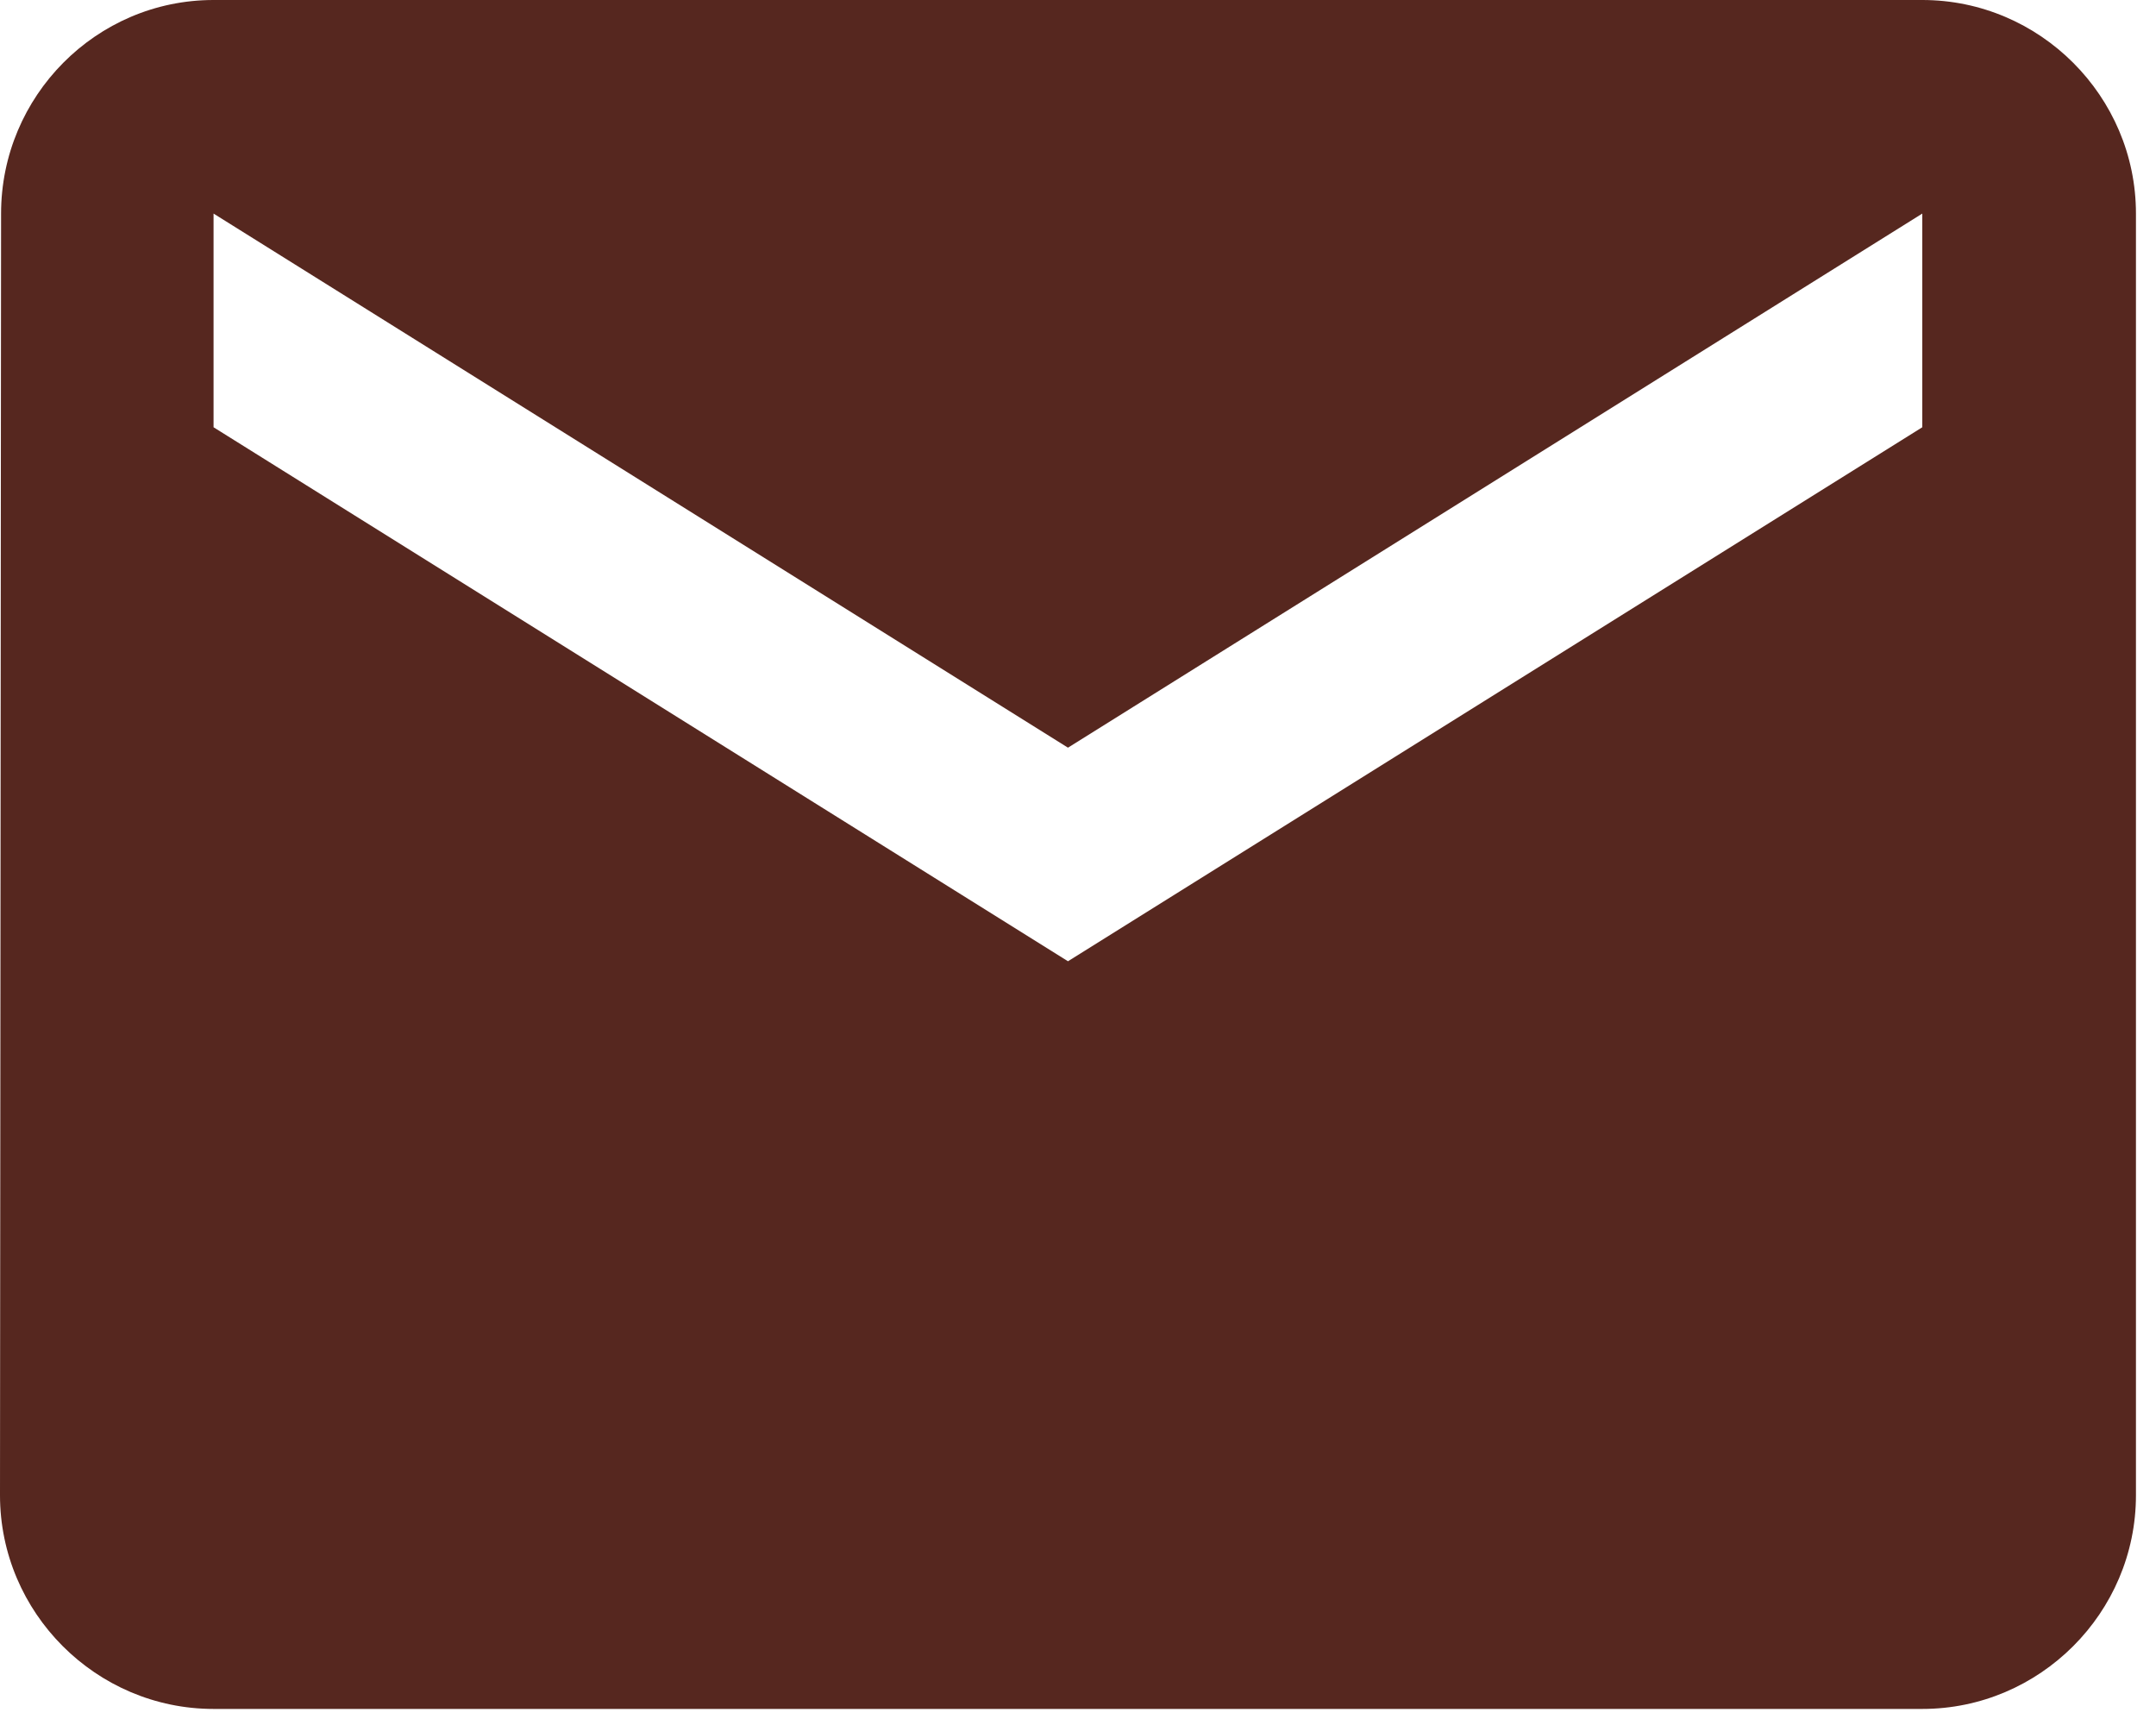 <?xml version="1.0" encoding="UTF-8"?> <svg xmlns="http://www.w3.org/2000/svg" width="20" height="16" viewBox="0 0 20 16" fill="none"><path d="M17.832 0H1.981C0.892 0 0.01 0.892 0.01 1.981L0 13.869C0 14.959 0.892 15.851 1.981 15.851H17.832C18.922 15.851 19.814 14.959 19.814 13.869V1.981C19.814 0.892 18.922 0 17.832 0ZM17.832 3.963L9.907 8.916L1.981 3.963V1.981L9.907 6.935L17.832 1.981V3.963Z" fill="#56271F"></path></svg> 